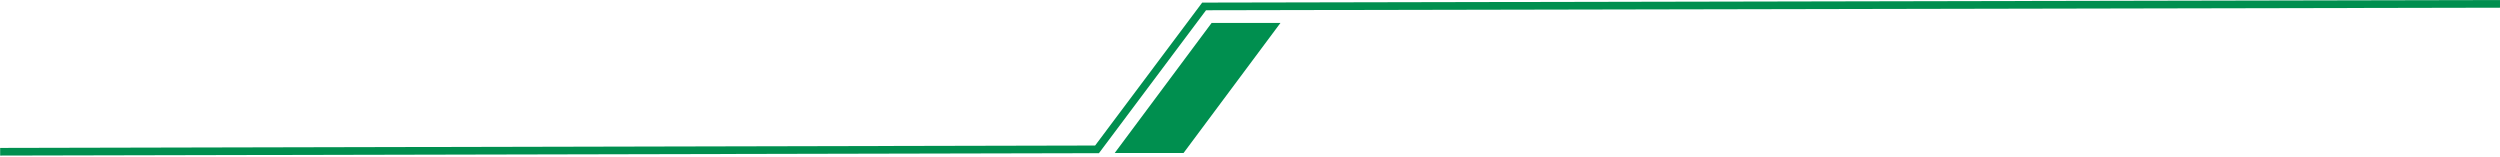 <svg xmlns="http://www.w3.org/2000/svg" width="430" height="27" viewBox="0 0 430 27" fill="none"><path d="M208.397 3.947H220.237L203.573 26.311H191.733L208.397 3.947Z" fill="#008F4F"></path><path fill-rule="evenodd" clip-rule="evenodd" d="M206.778 0.447L429.999 0.008L430 1.324L207.437 1.762L189.019 26.346L0.027 26.758L0.026 25.442L188.36 25.031L206.778 0.447Z" fill="#008F4F"></path></svg>